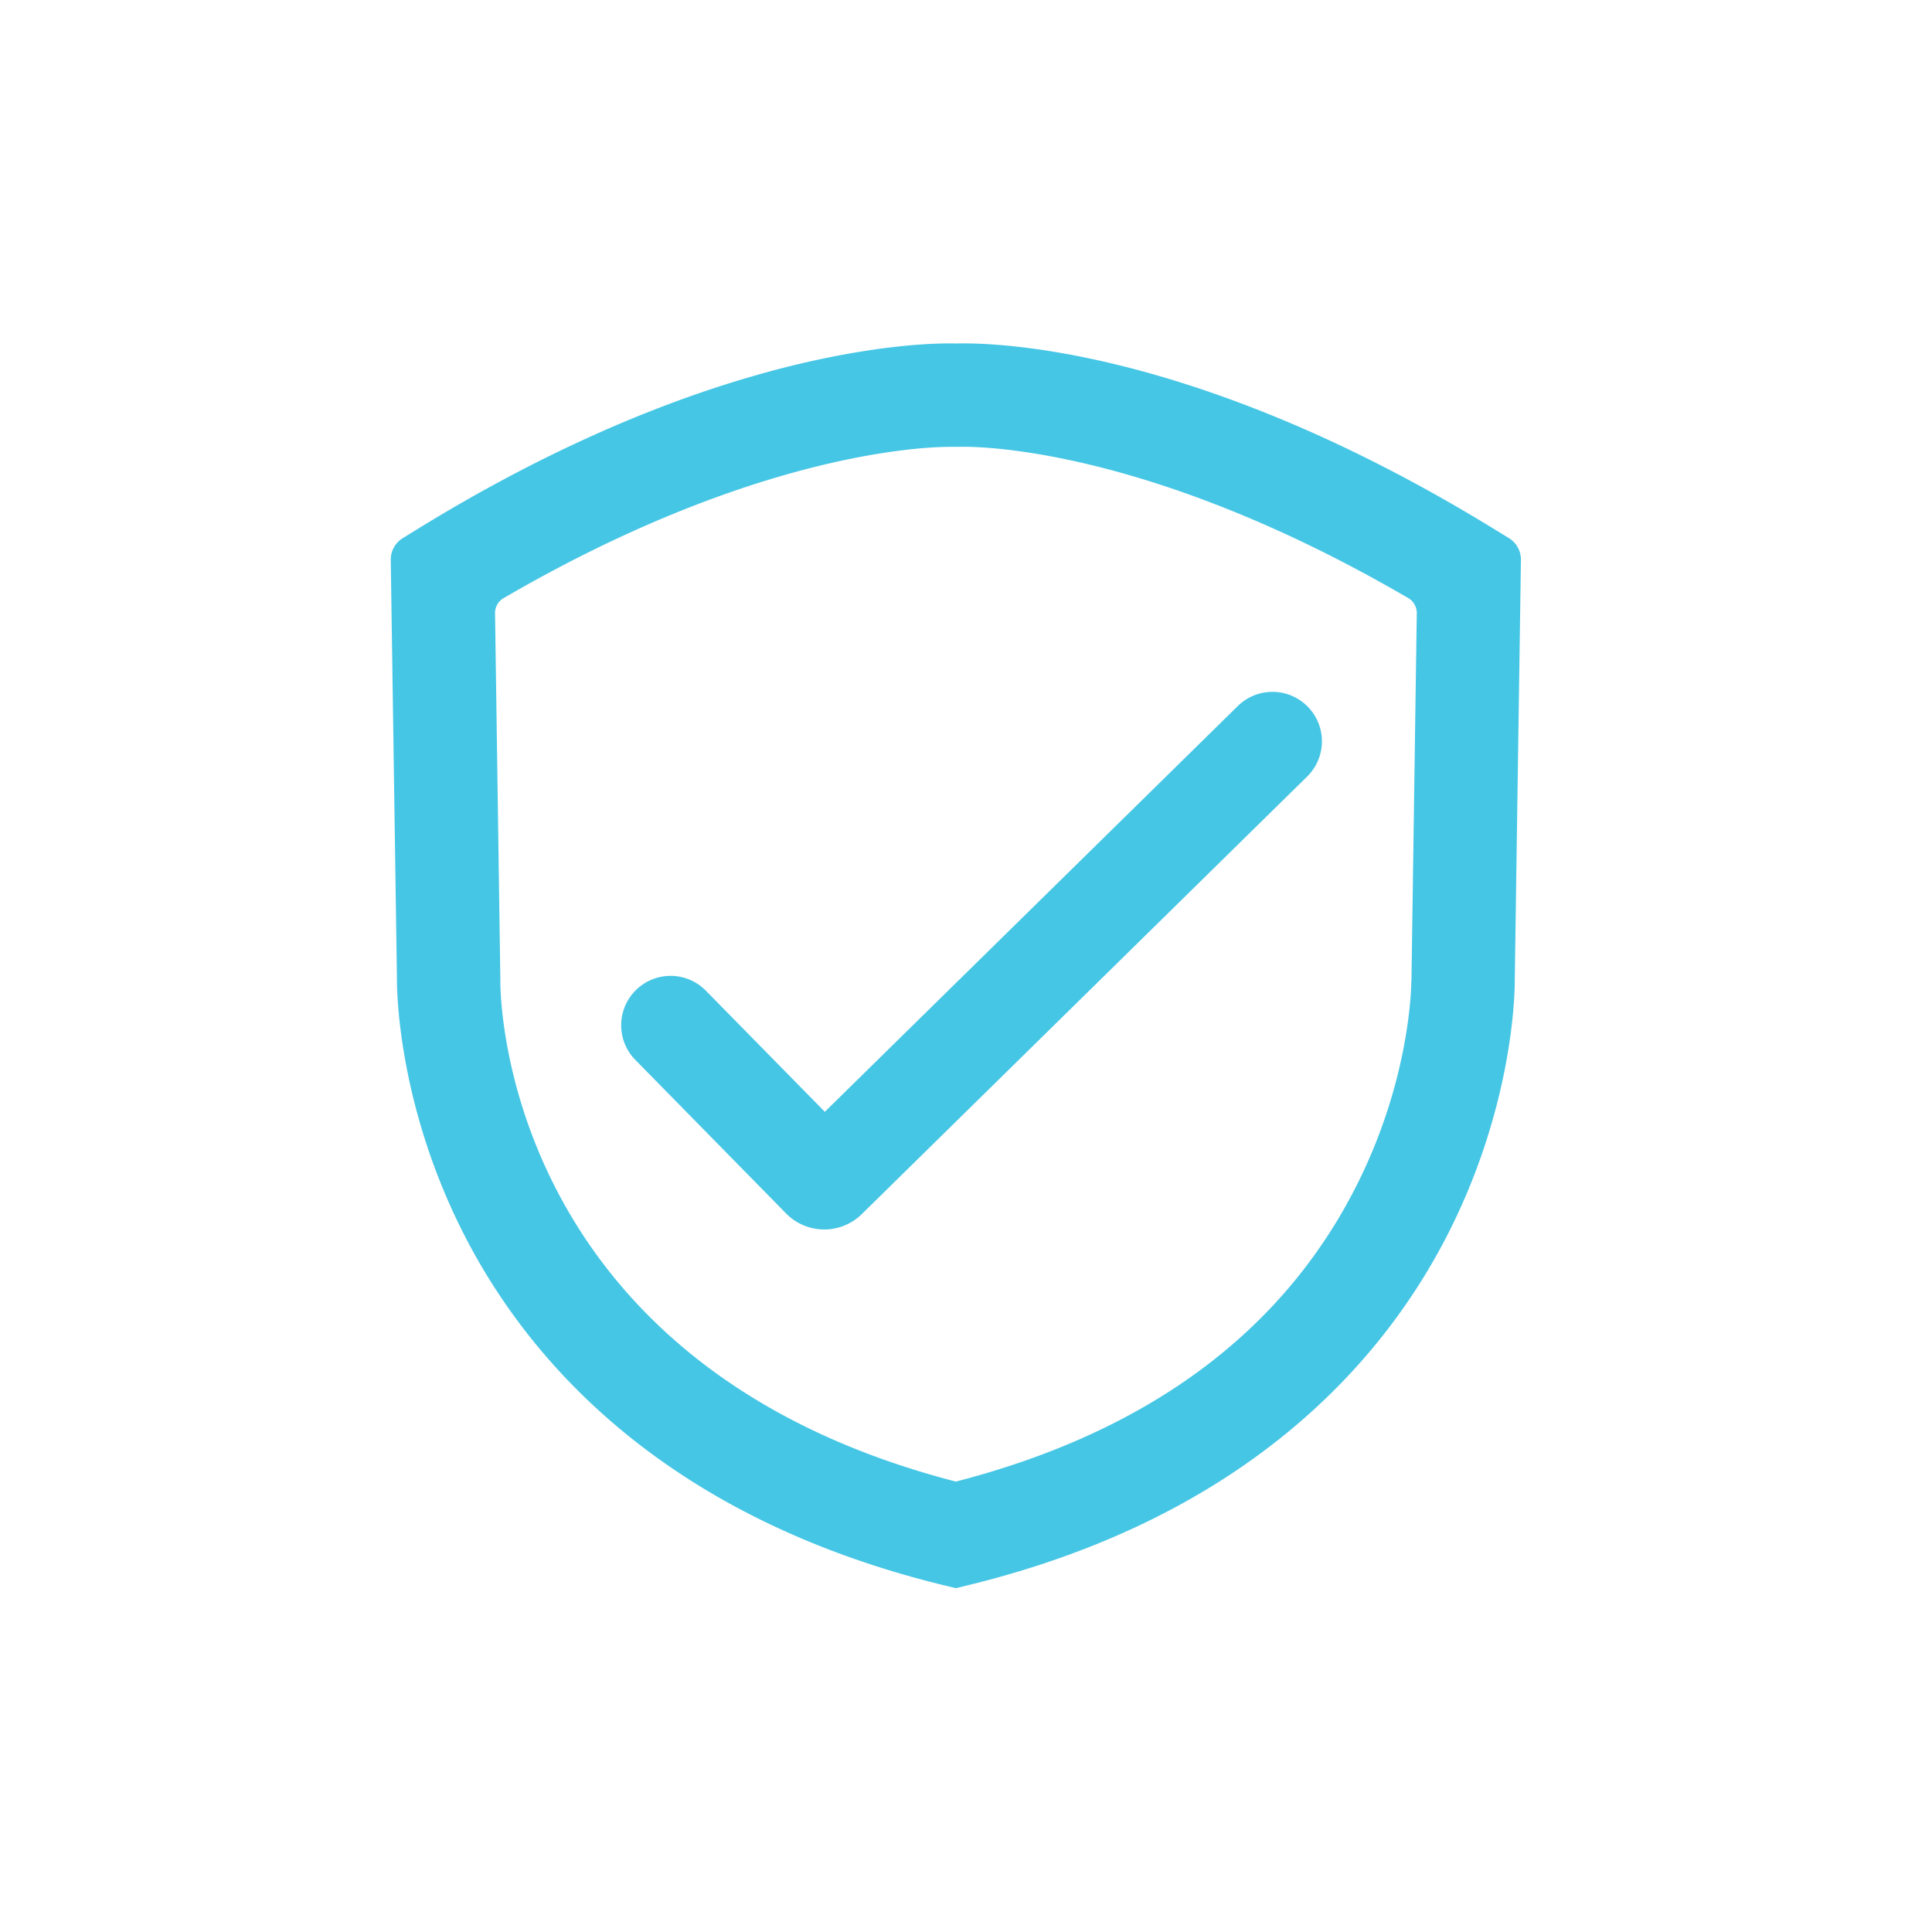 <svg id="Benefits-Nav" data-name="Benefits-Nav" xmlns="http://www.w3.org/2000/svg" viewBox="0 0 364 364"><defs><style>.nav-benefits{fill:#46C6E5;}</style></defs><title>Benefits Administration</title><path class="nav-benefits" d="M284.3,101.39l-2.43-1.49c-56.33-34.67-94.69-35.39-101.76-35.18-3-.09-14,0-31.38,4.29-22.62,5.66-46.31,16-70.43,30.89l-2.42,1.49a4.76,4.76,0,0,0-2.26,4.11l1.17,79.18c0,2.35.28,23.64,12.58,47.8,11.7,23,36.87,53.1,90.41,66.18l2.31.56,2.31-.56c53.53-13.08,78.71-43.2,90.4-66.18,12.31-24.17,12.6-45.45,12.59-47.79l1.16-79.19A4.75,4.75,0,0,0,284.3,101.39Zm-18.4,83.38c0,.18.07,18.18-10.46,38.87-14,27.54-39.37,46.21-75.35,55.5-85.32-22.05-85.84-91.42-85.82-94.36v-.15l-1-69.09a3.24,3.24,0,0,1,1.61-2.85c47.07-27.39,79.18-28.5,84.06-28.5h.59l.6,0,.48,0c1.37-.06,34.12-1,84.71,28.49a3.26,3.26,0,0,1,1.61,2.85l-1,69v.27Z"/><path class="nav-benefits" d="M246.37,133.12a9.32,9.32,0,0,0-13.15-.11L155.4,209.47l-22.49-22.9h0a9.31,9.31,0,0,0-13.28,13.05l28.47,29a10.08,10.08,0,0,0,14.26.13l83.9-82.43A9.31,9.31,0,0,0,246.37,133.12Z"/></svg>
